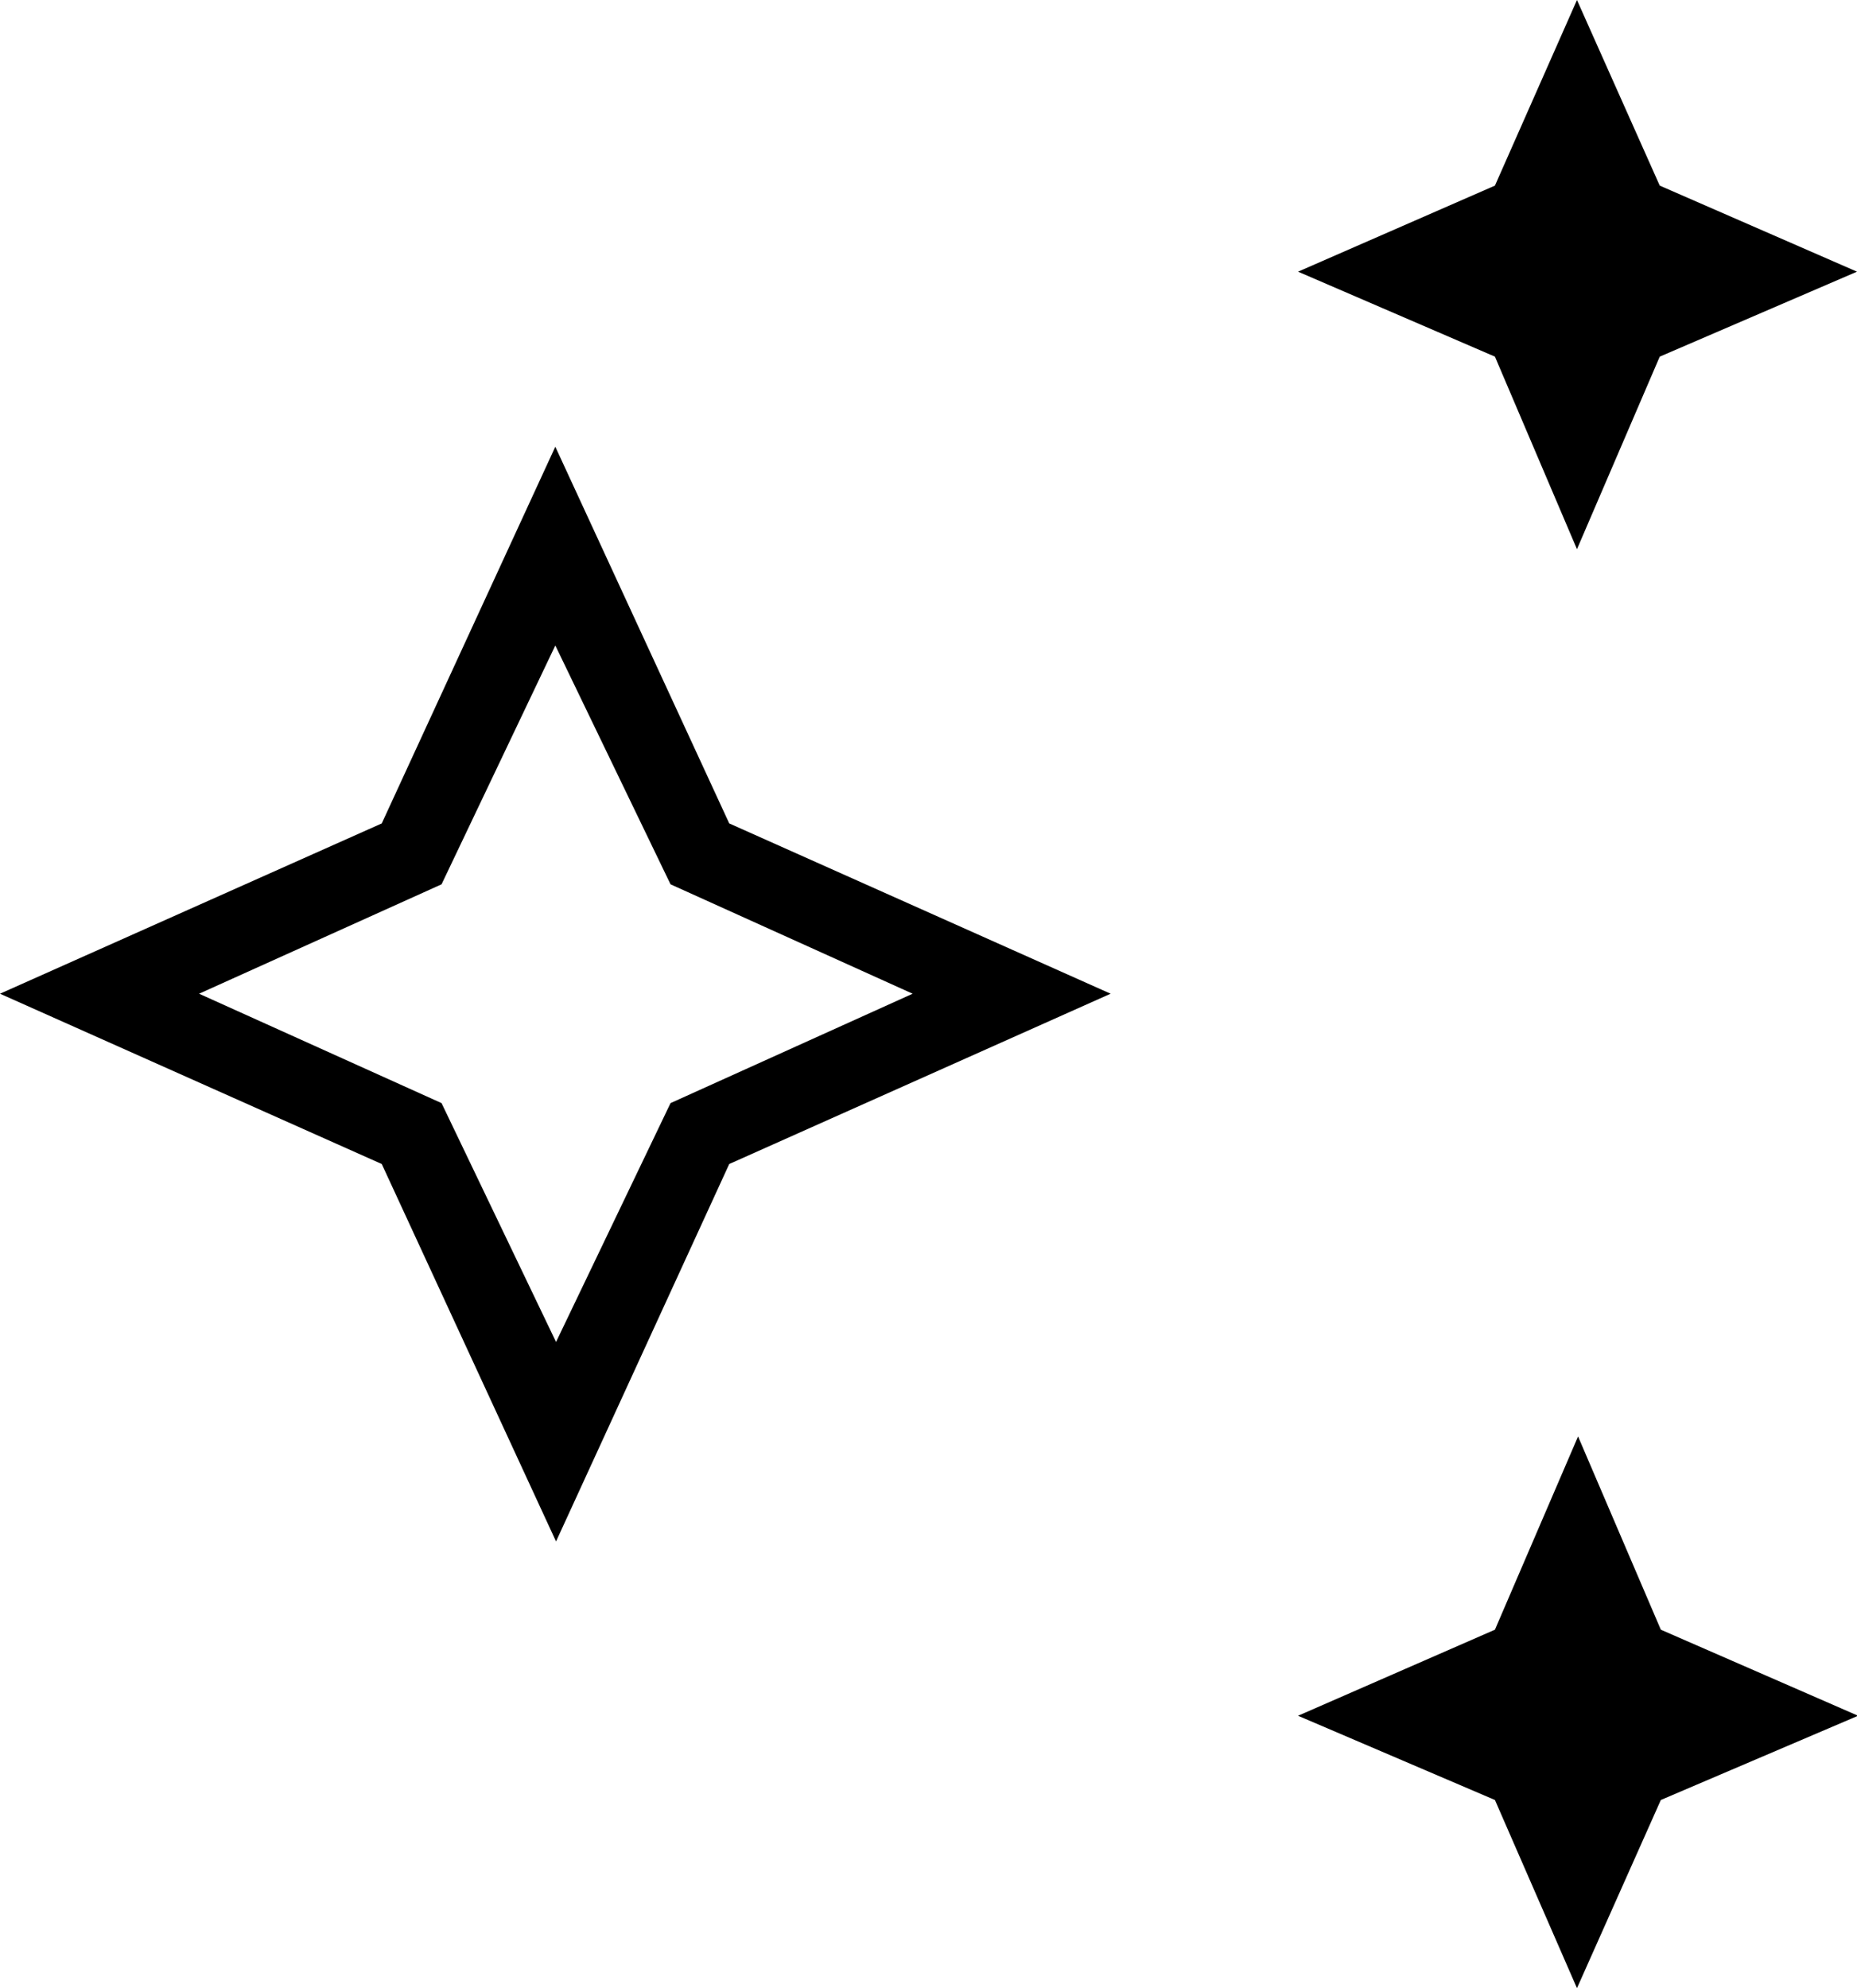 <?xml version="1.0" encoding="UTF-8"?> <svg xmlns="http://www.w3.org/2000/svg" viewBox="0 0 50.93 54.52"> <g id="Слой_2" data-name="Слой 2"> <g id="_1920x1080" data-name="1920x1080"> <path d="M43.25,15.06,41,9.78l-5.4-2.33L41,5.09,43.25,0l2.27,5.09,5.41,2.36L45.52,9.78Zm0,39.46L41,49.36l-5.4-2.31L41,44.69l2.28-5.3,2.27,5.3,5.41,2.36-5.41,2.31Zm-28-12.25L10.47,31.92,0,27.25l10.47-4.67,4.76-10.33L20,22.58l10.46,4.67L20,31.92Zm0-5.47,3.14-6.55,6.64-3-6.64-3L15.23,17.7l-3.12,6.55-6.65,3,6.65,3Z"></path> </g> </g> </svg> 